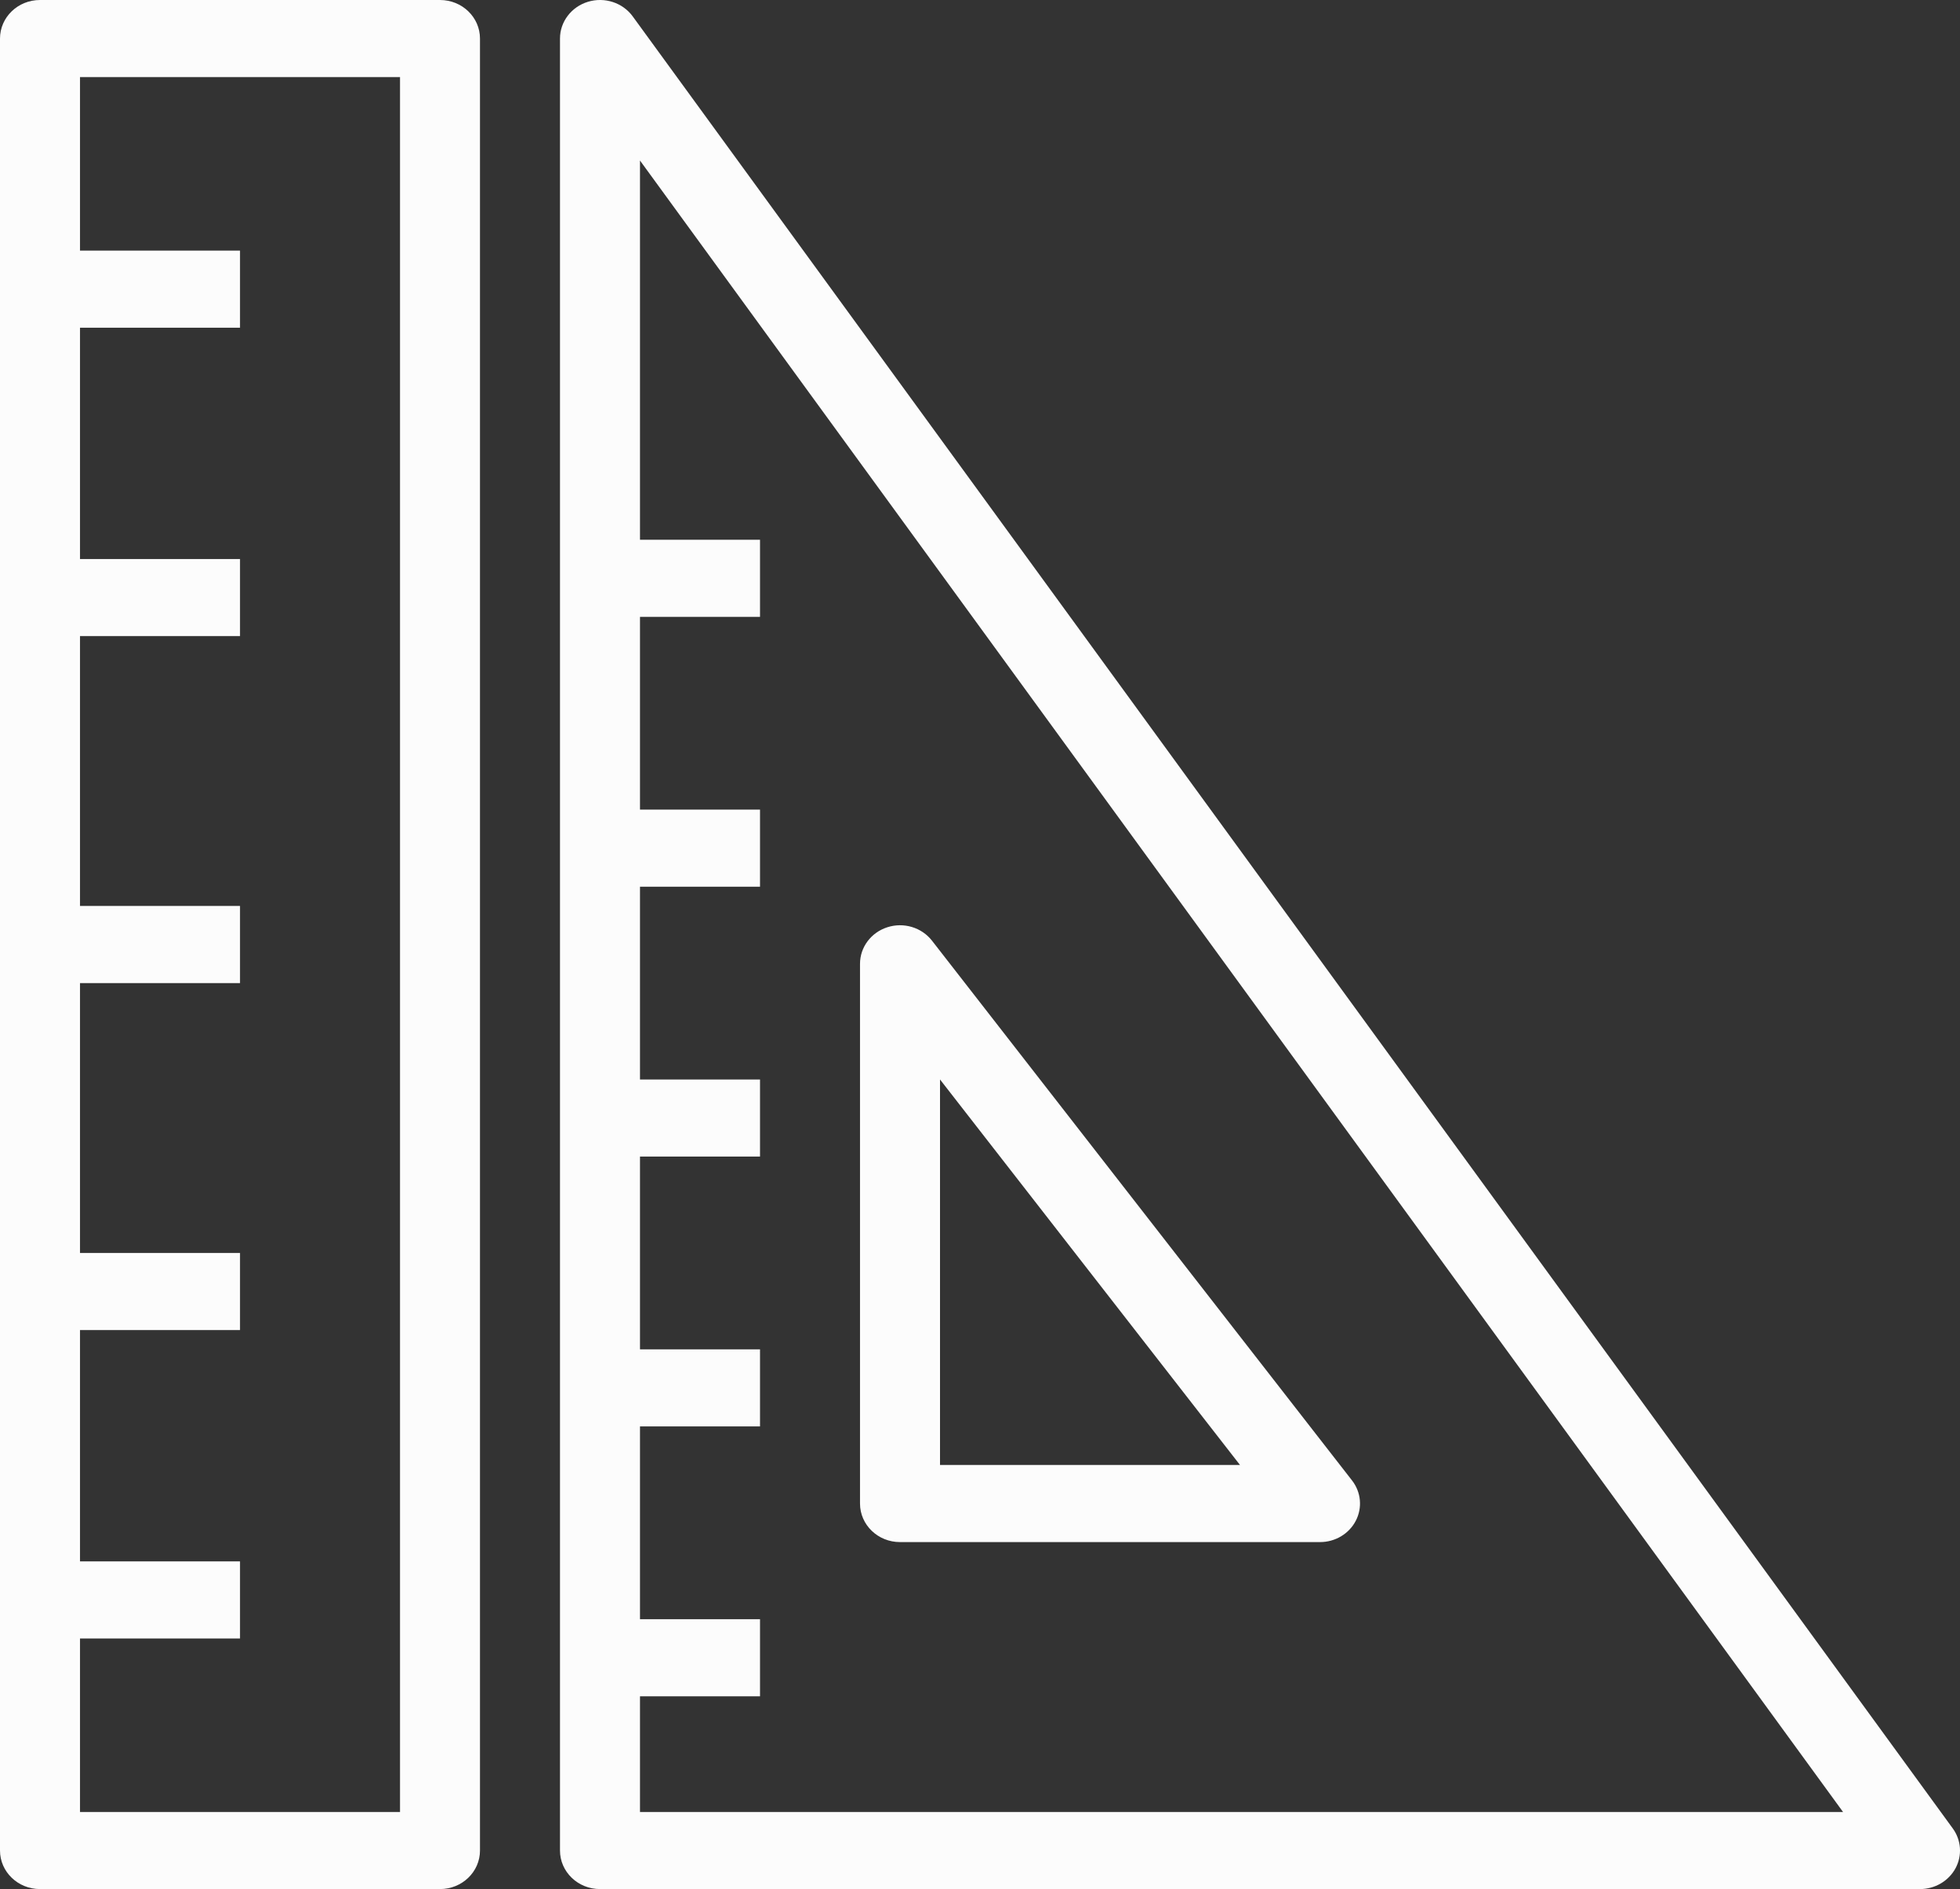 <svg width="55" height="53" viewBox="0 0 55 53" fill="none" xmlns="http://www.w3.org/2000/svg">
<rect x="0" y="0" width="55" height="53" fill="#333333" stroke="none"/>
<g clip-path="url(#clip0_185_497)">
<path d="M54.796 51.297L17.755 0.46C17.474 0.074 16.965 -0.092 16.499 0.05C16.032 0.192 15.714 0.61 15.714 1.082V51.918C15.714 52.516 16.217 53 16.837 53H53.878C54.296 53 54.68 52.775 54.874 52.417C55.067 52.059 55.037 51.627 54.796 51.297ZM17.959 50.837V47.592H21.327V45.428H17.959V40.02H21.327V37.857H17.959V32.449H21.327V30.286H17.959V24.878H21.327V22.714H17.959V17.306H21.327V15.143H17.959V4.504L51.718 50.837H17.959Z" fill="#FCFCFC"/>
<path d="M25.255 43.265H37.041C37.466 43.265 37.855 43.034 38.045 42.667C38.235 42.301 38.194 41.862 37.939 41.535L26.153 26.392C25.863 26.019 25.358 25.867 24.9 26.015C24.442 26.162 24.133 26.575 24.133 27.041V42.184C24.133 42.781 24.635 43.265 25.255 43.265ZM26.378 30.286L34.796 41.102H26.378V30.286Z" fill="#FCFCFC"/>
<path d="M12.347 0H1.122C0.503 0 0 0.484 0 1.082V51.918C0 52.516 0.503 53 1.122 53H12.347C12.967 53 13.469 52.516 13.469 51.918V1.082C13.469 0.484 12.967 0 12.347 0ZM11.225 50.837H2.245V45.969H6.735V43.806H2.245V37.316H6.735V35.153H2.245V27.582H6.735V25.418H2.245V17.847H6.735V15.684H2.245V9.194H6.735V7.031H2.245V2.163H11.225V50.837Z" fill="#FCFCFC"/>
</g>
<defs>
<clipPath id="clip0_185_497">
<rect width="55" height="53" fill="white"/>
</clipPath>
</defs>
</svg>
